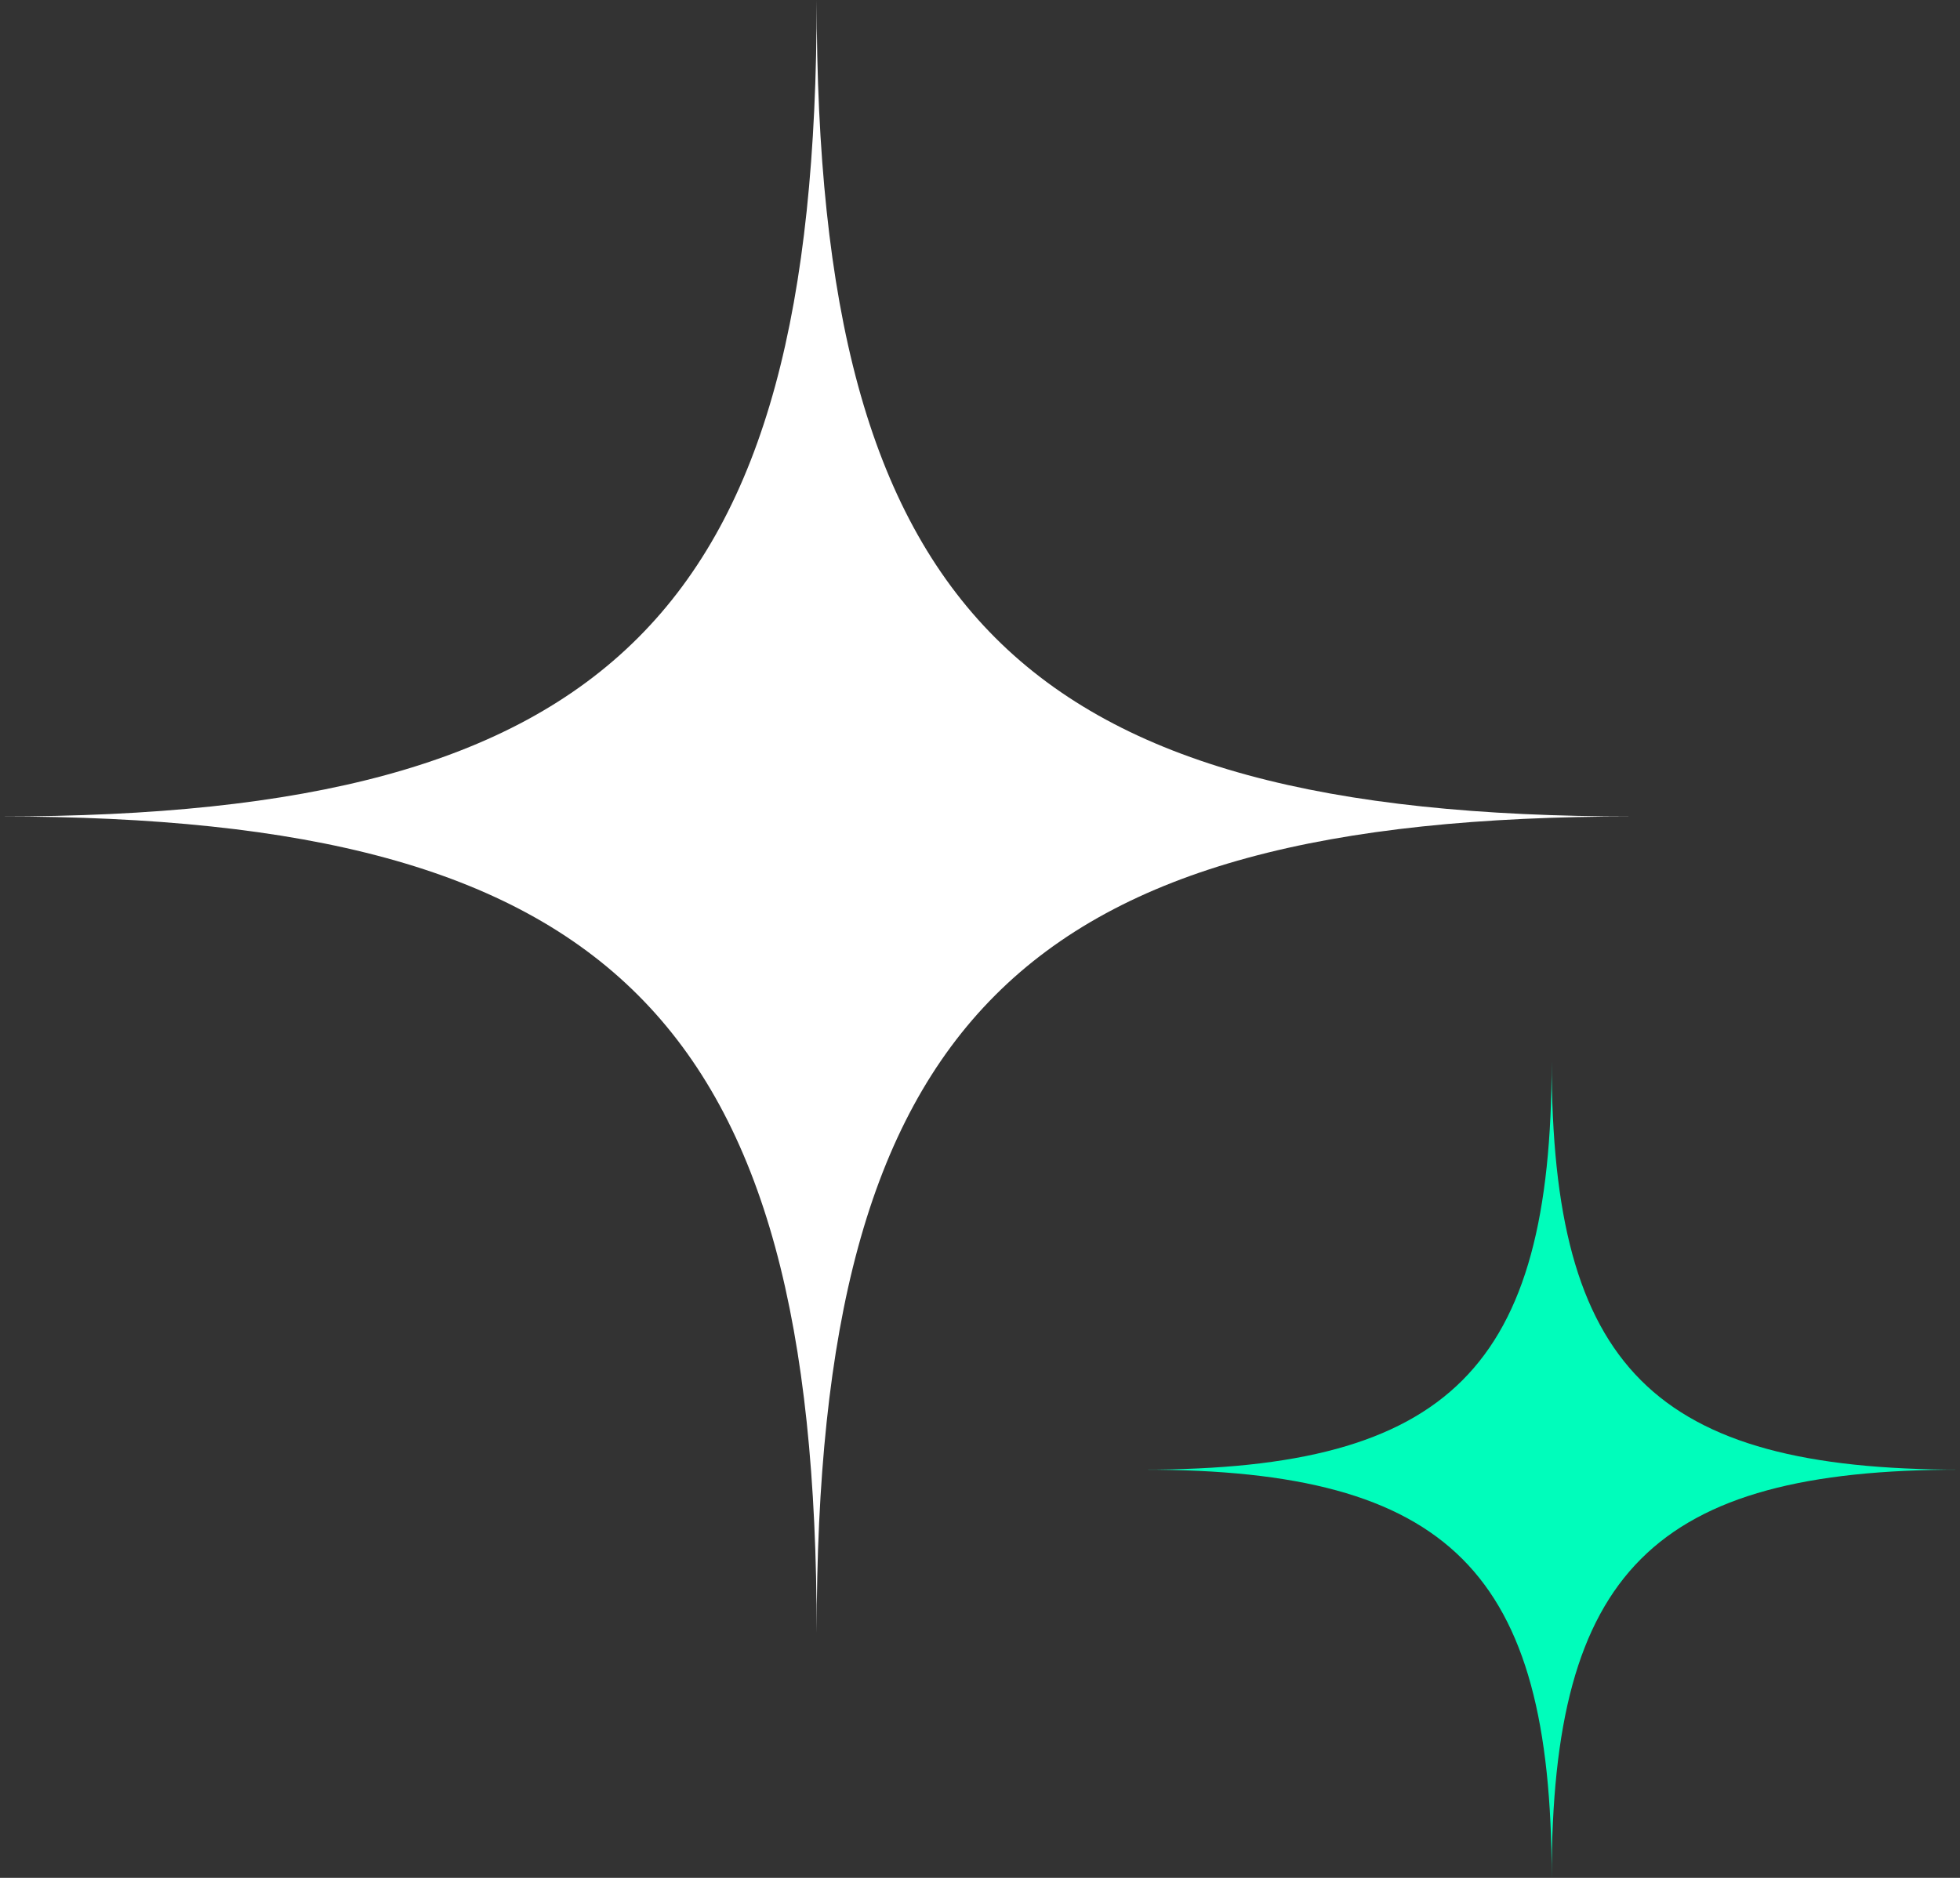 <svg width="24" height="23" viewBox="0 0 24 23" fill="none" xmlns="http://www.w3.org/2000/svg">
<rect x="0" y="0" width="24" height="23" fill="#333333" stroke="none"/>
<path d="M10 20C10 12.501 7.499 10 0 10C7.499 10 10 7.499 10 0C10 7.499 12.501 10 20 10C12.501 10 10 12.501 10 20Z" fill="white"/>
<path d="M19 23C19 19.25 17.75 18 14 18C17.75 18 19 16.75 19 13C19 16.75 20.25 18 24 18C20.25 18 19 19.25 19 23Z" fill="#00FDBB"/>
</svg>
